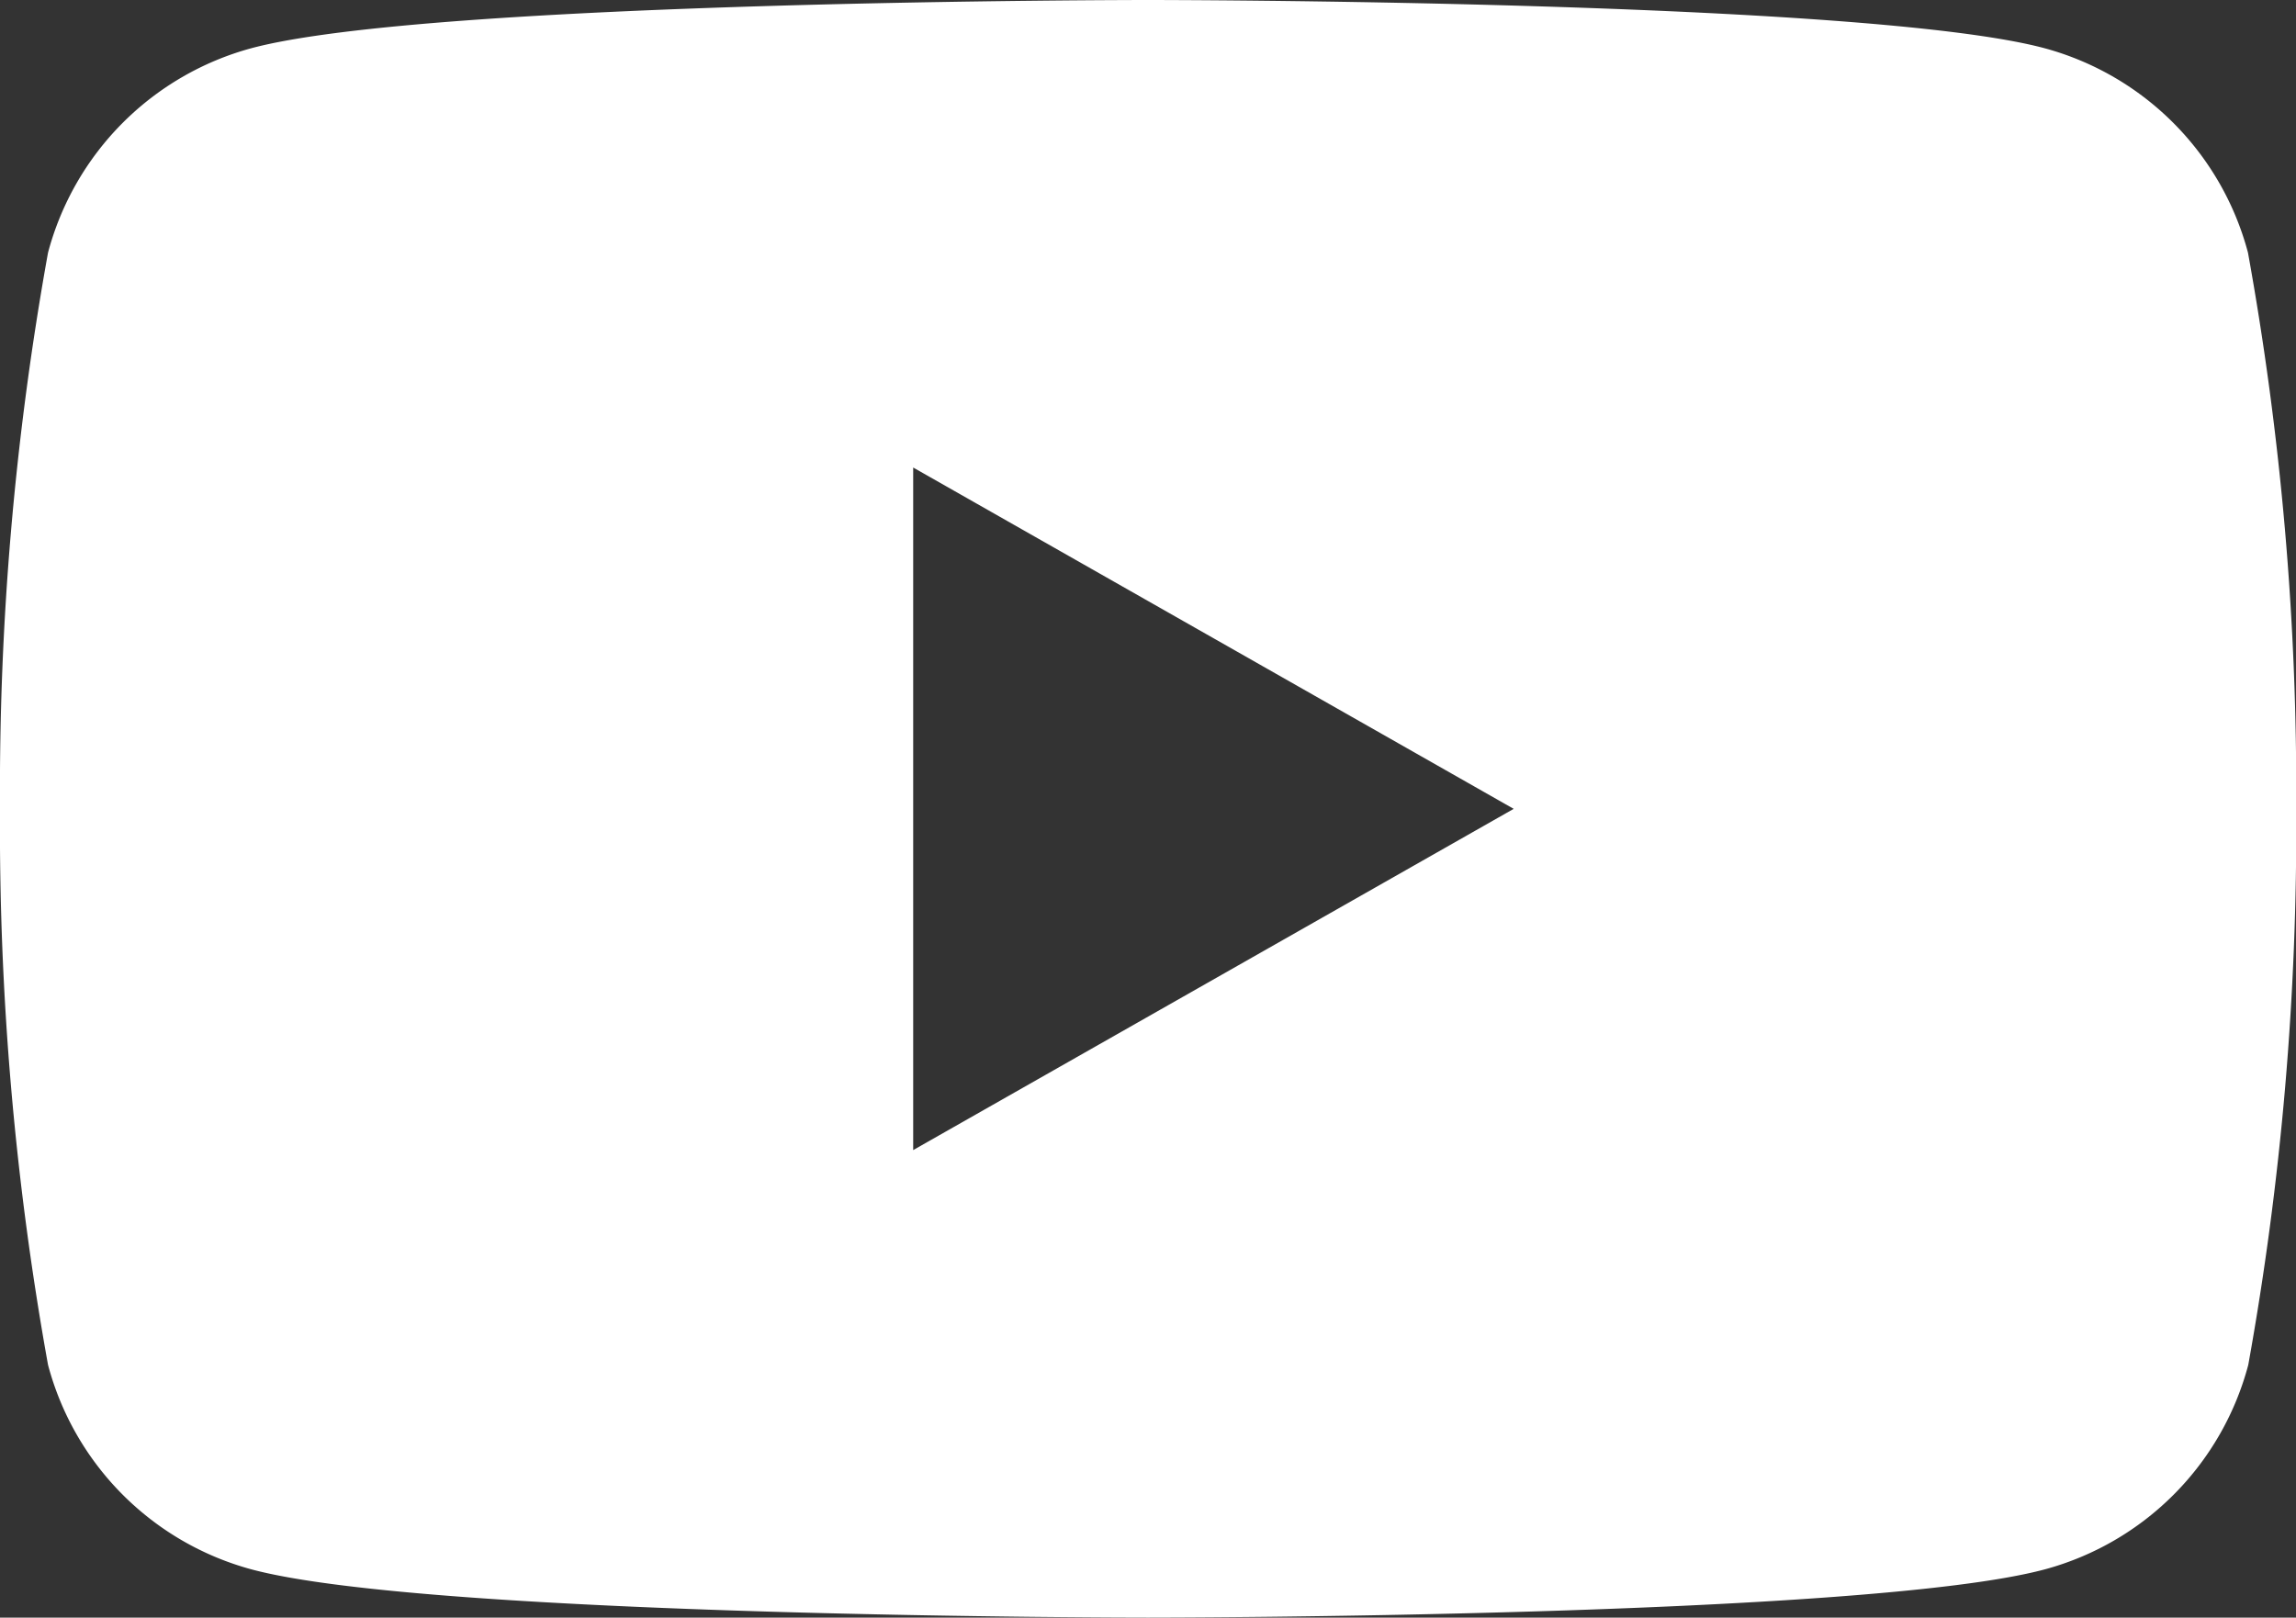 <svg xmlns="http://www.w3.org/2000/svg" width="22.558" height="15.895" viewBox="0 0 22.558 15.895">
                                    <rect x="0" y="0" width="22.558" height="15.895" fill="#333333" stroke="none"/>
                                    <path id="youtube" d="M22.086,6.027A2.835,2.835,0,0,0,20.092,4.02c-1.759-.475-8.813-.475-8.813-.475s-7.054,0-8.814.475A2.836,2.836,0,0,0,.472,6.027,29.707,29.707,0,0,0,0,11.492a29.707,29.707,0,0,0,.472,5.465,2.835,2.835,0,0,0,1.995,2.008c1.759.475,8.813.475,8.813.475s7.054,0,8.814-.475a2.834,2.834,0,0,0,1.995-2.008,29.765,29.765,0,0,0,.471-5.465A29.707,29.707,0,0,0,22.086,6.027ZM8.972,14.846V8.139l5.9,3.354Z" transform="translate(0 -3.545)" fill="#fff"/>
                                </svg>
